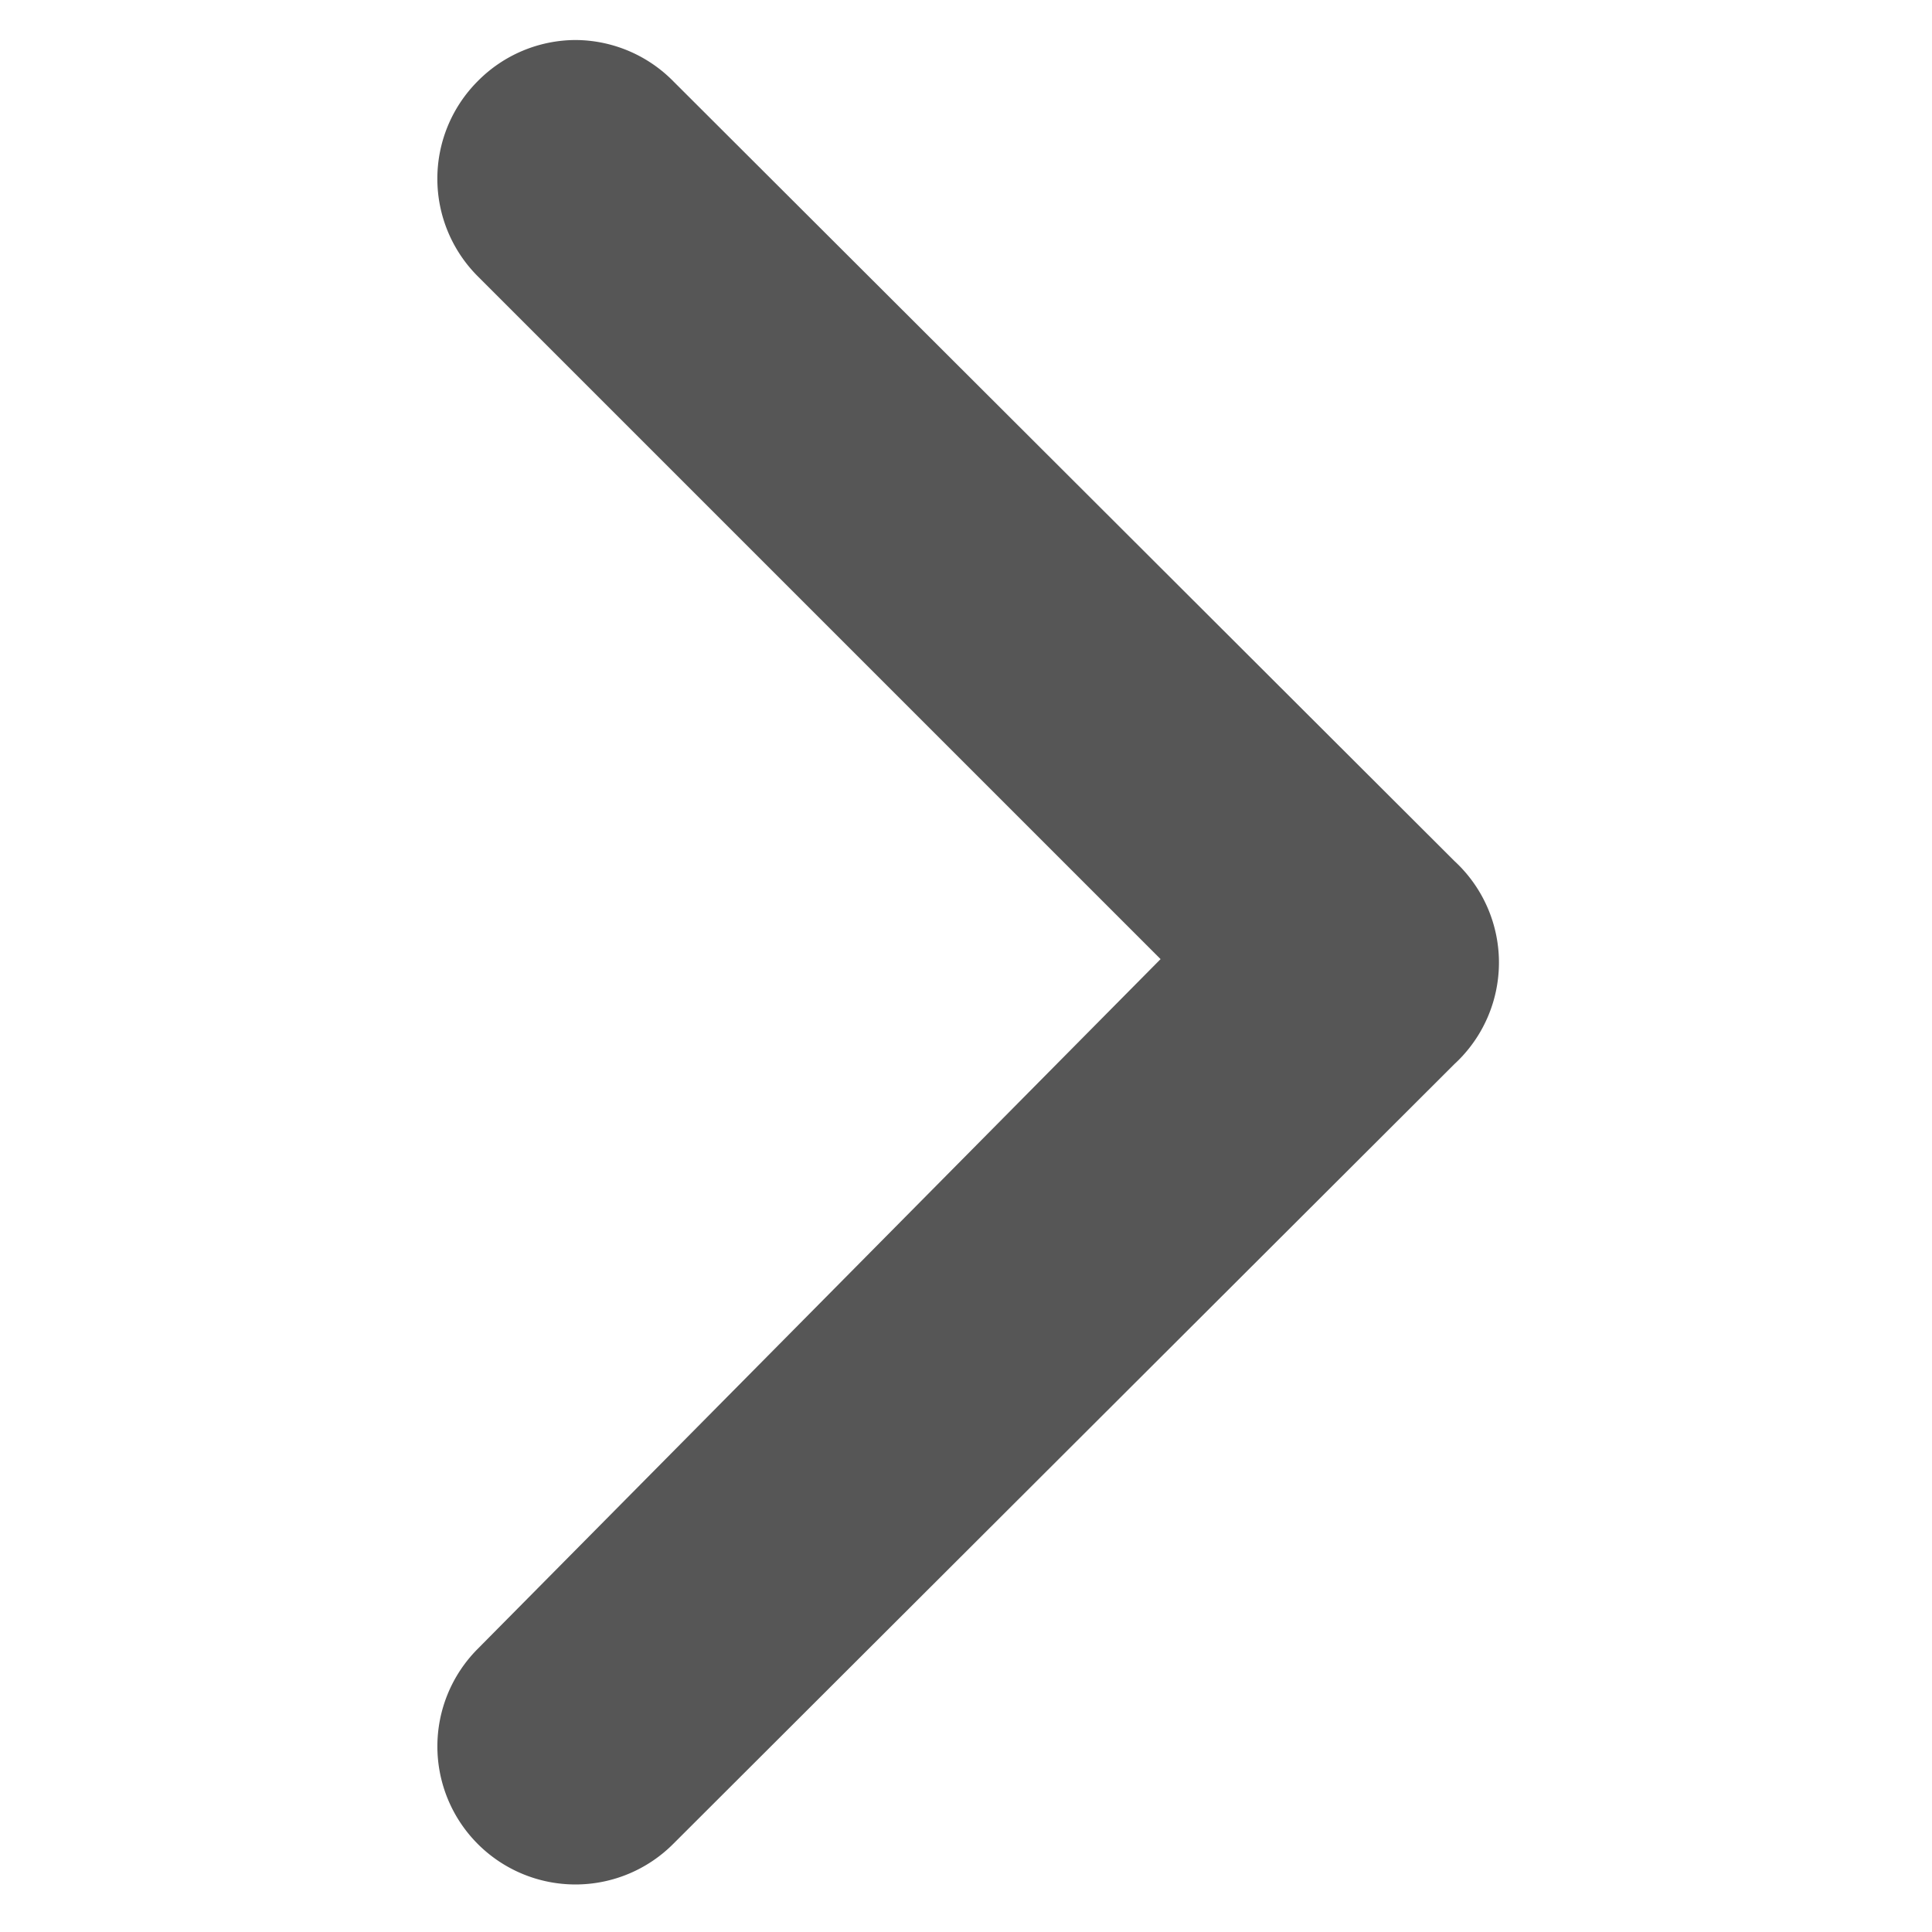<svg xmlns="http://www.w3.org/2000/svg" width="24" height="24" viewBox="0 0 8 14">
    <path fill="#565656"
          d="M.46 6.29L6.12.64a1 1 0 111.42 1.41l-4.95 5L7.54 12a1 1 0 010 1.41 1 1 0 01-.71.3 1 1 0 01-.71-.3L.46 7.76a1 1 0 010-1.47z"  transform="translate(8,14), rotate(180)"/>
</svg>
